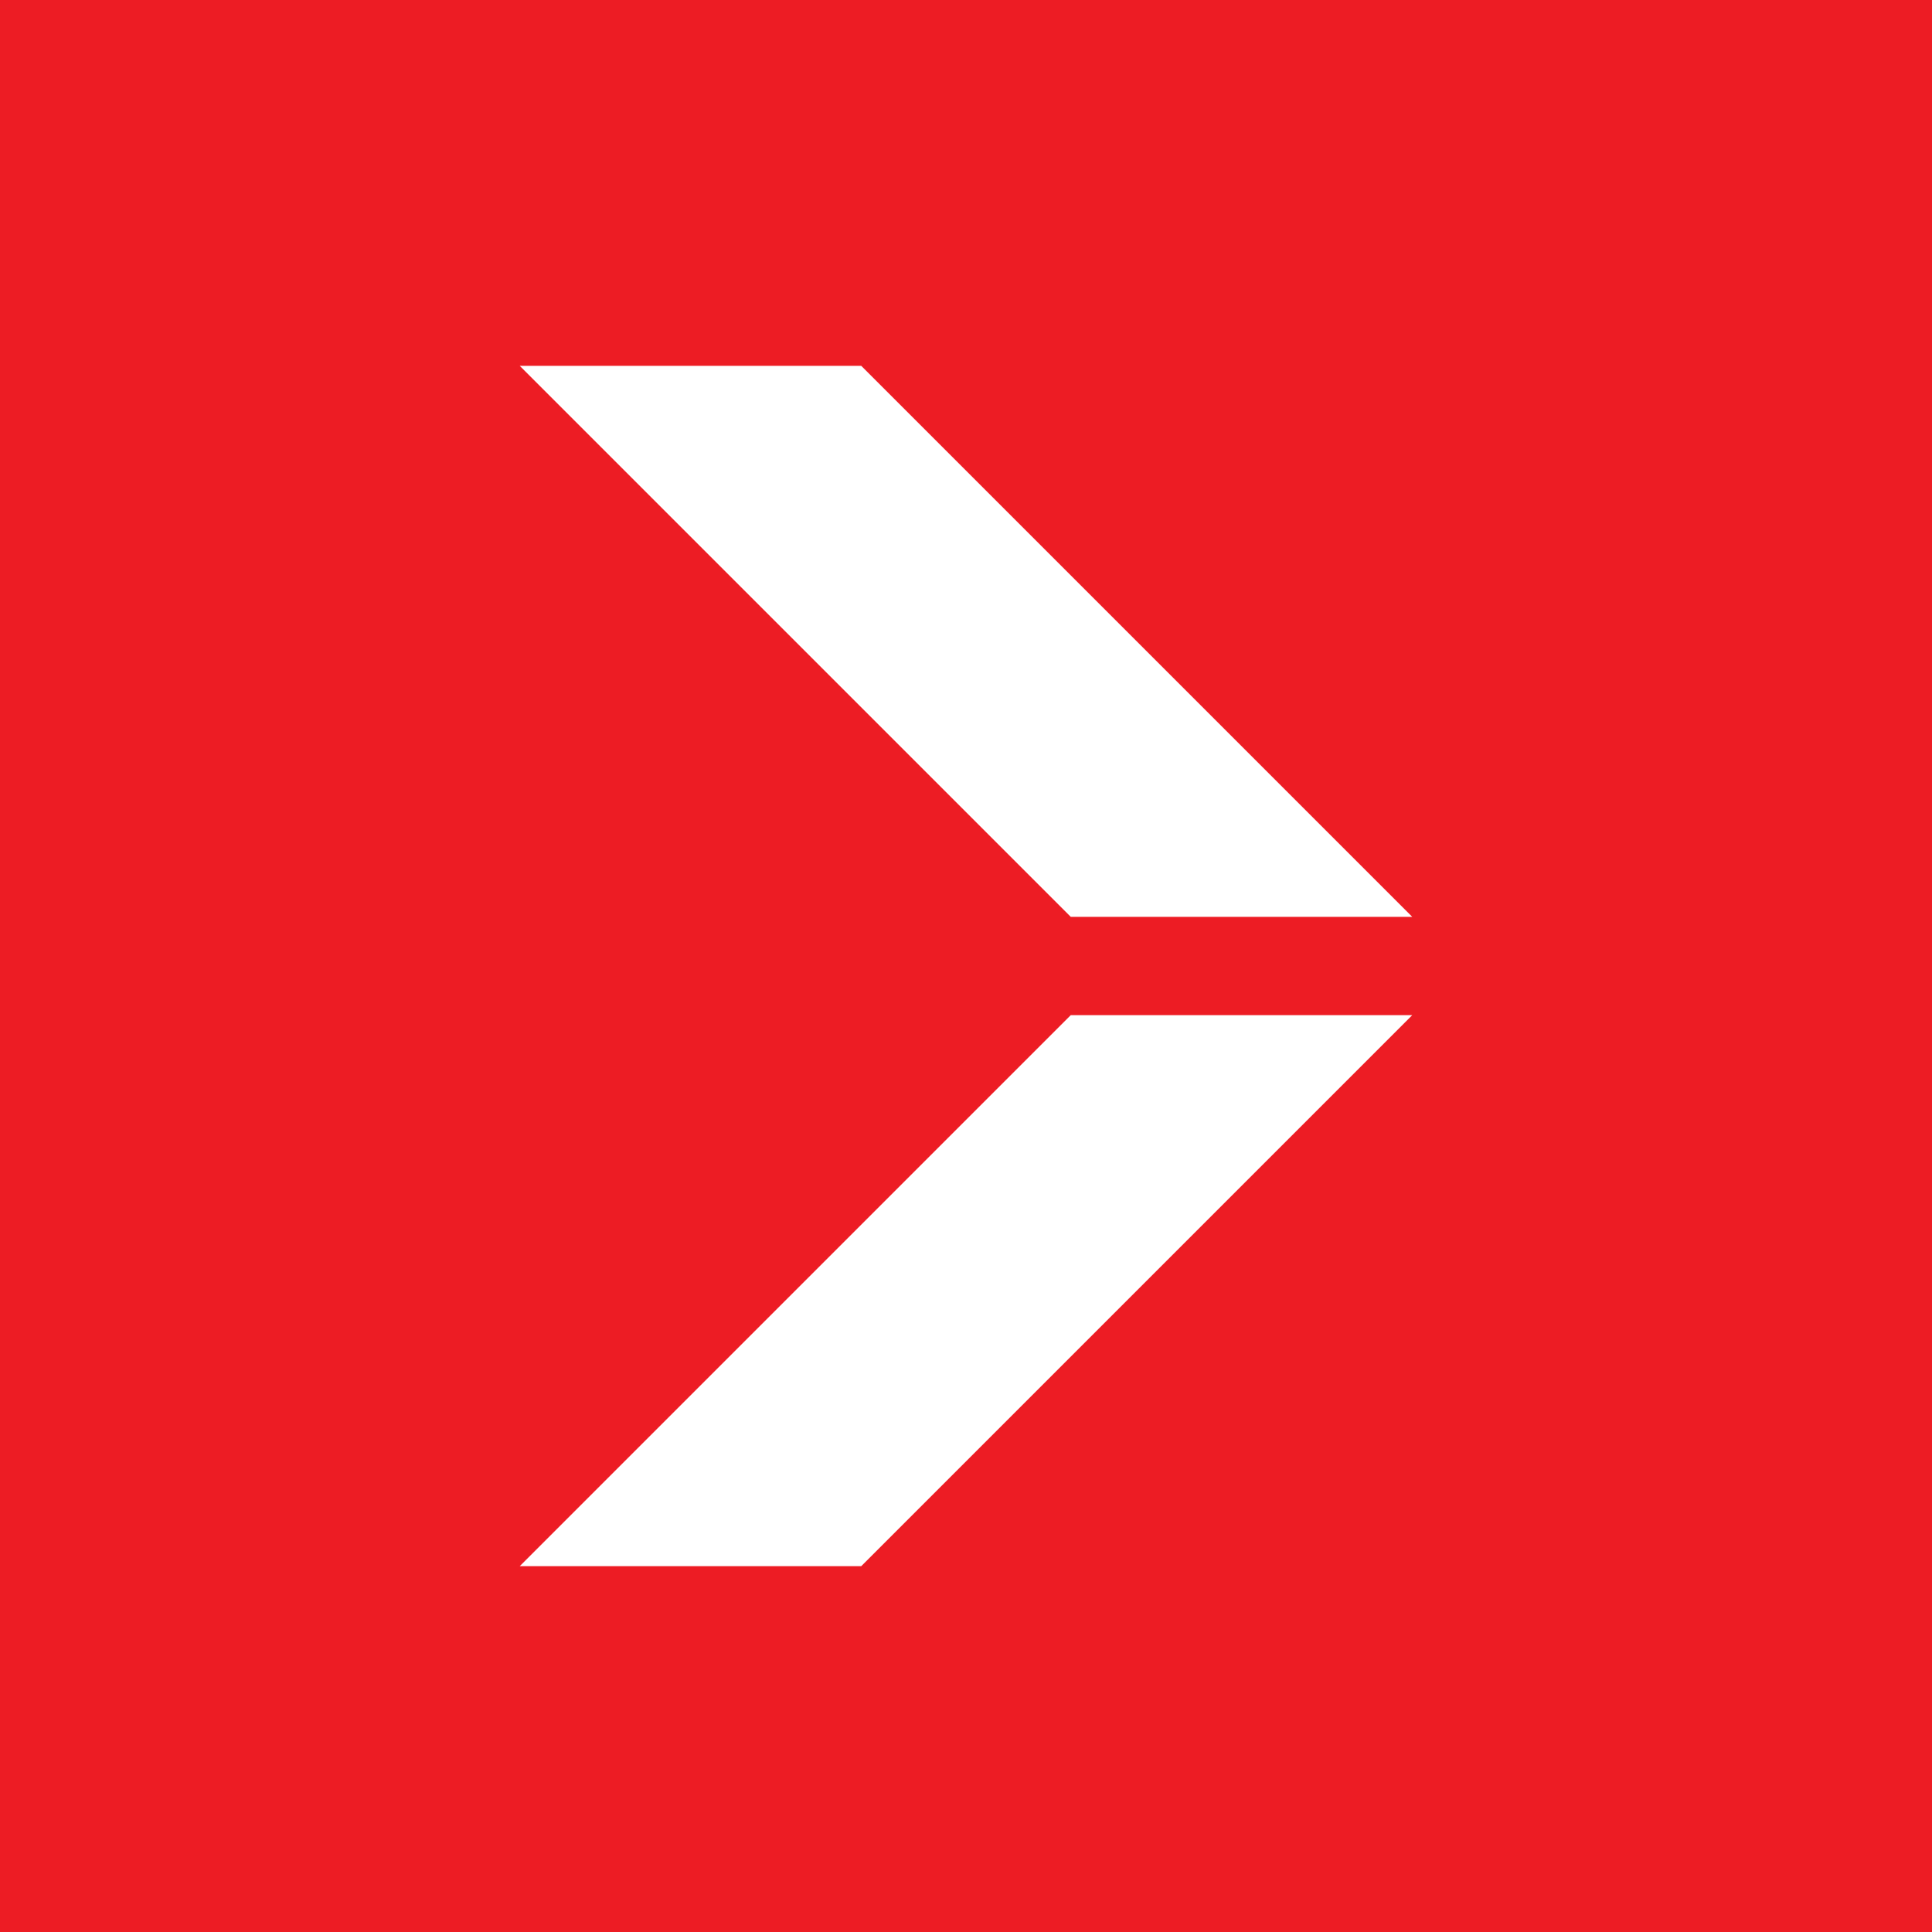 <svg id="Layer_1" data-name="Layer 1" xmlns="http://www.w3.org/2000/svg" viewBox="0 0 687.07 687.07"><defs><style>.cls-1{fill:#ed1c24;}.cls-2{fill:#fff;fill-rule:evenodd;}</style></defs><title>box_arrow</title><rect class="cls-1" width="687.07" height="687.07"/><polygon class="cls-2" points="380.79 326.06 502.24 326.06 306.28 130.1 184.83 130.1 380.79 326.06"/><polygon class="cls-2" points="306.28 556.97 184.83 556.97 380.79 361.01 502.24 361.01 306.28 556.97"/></svg>